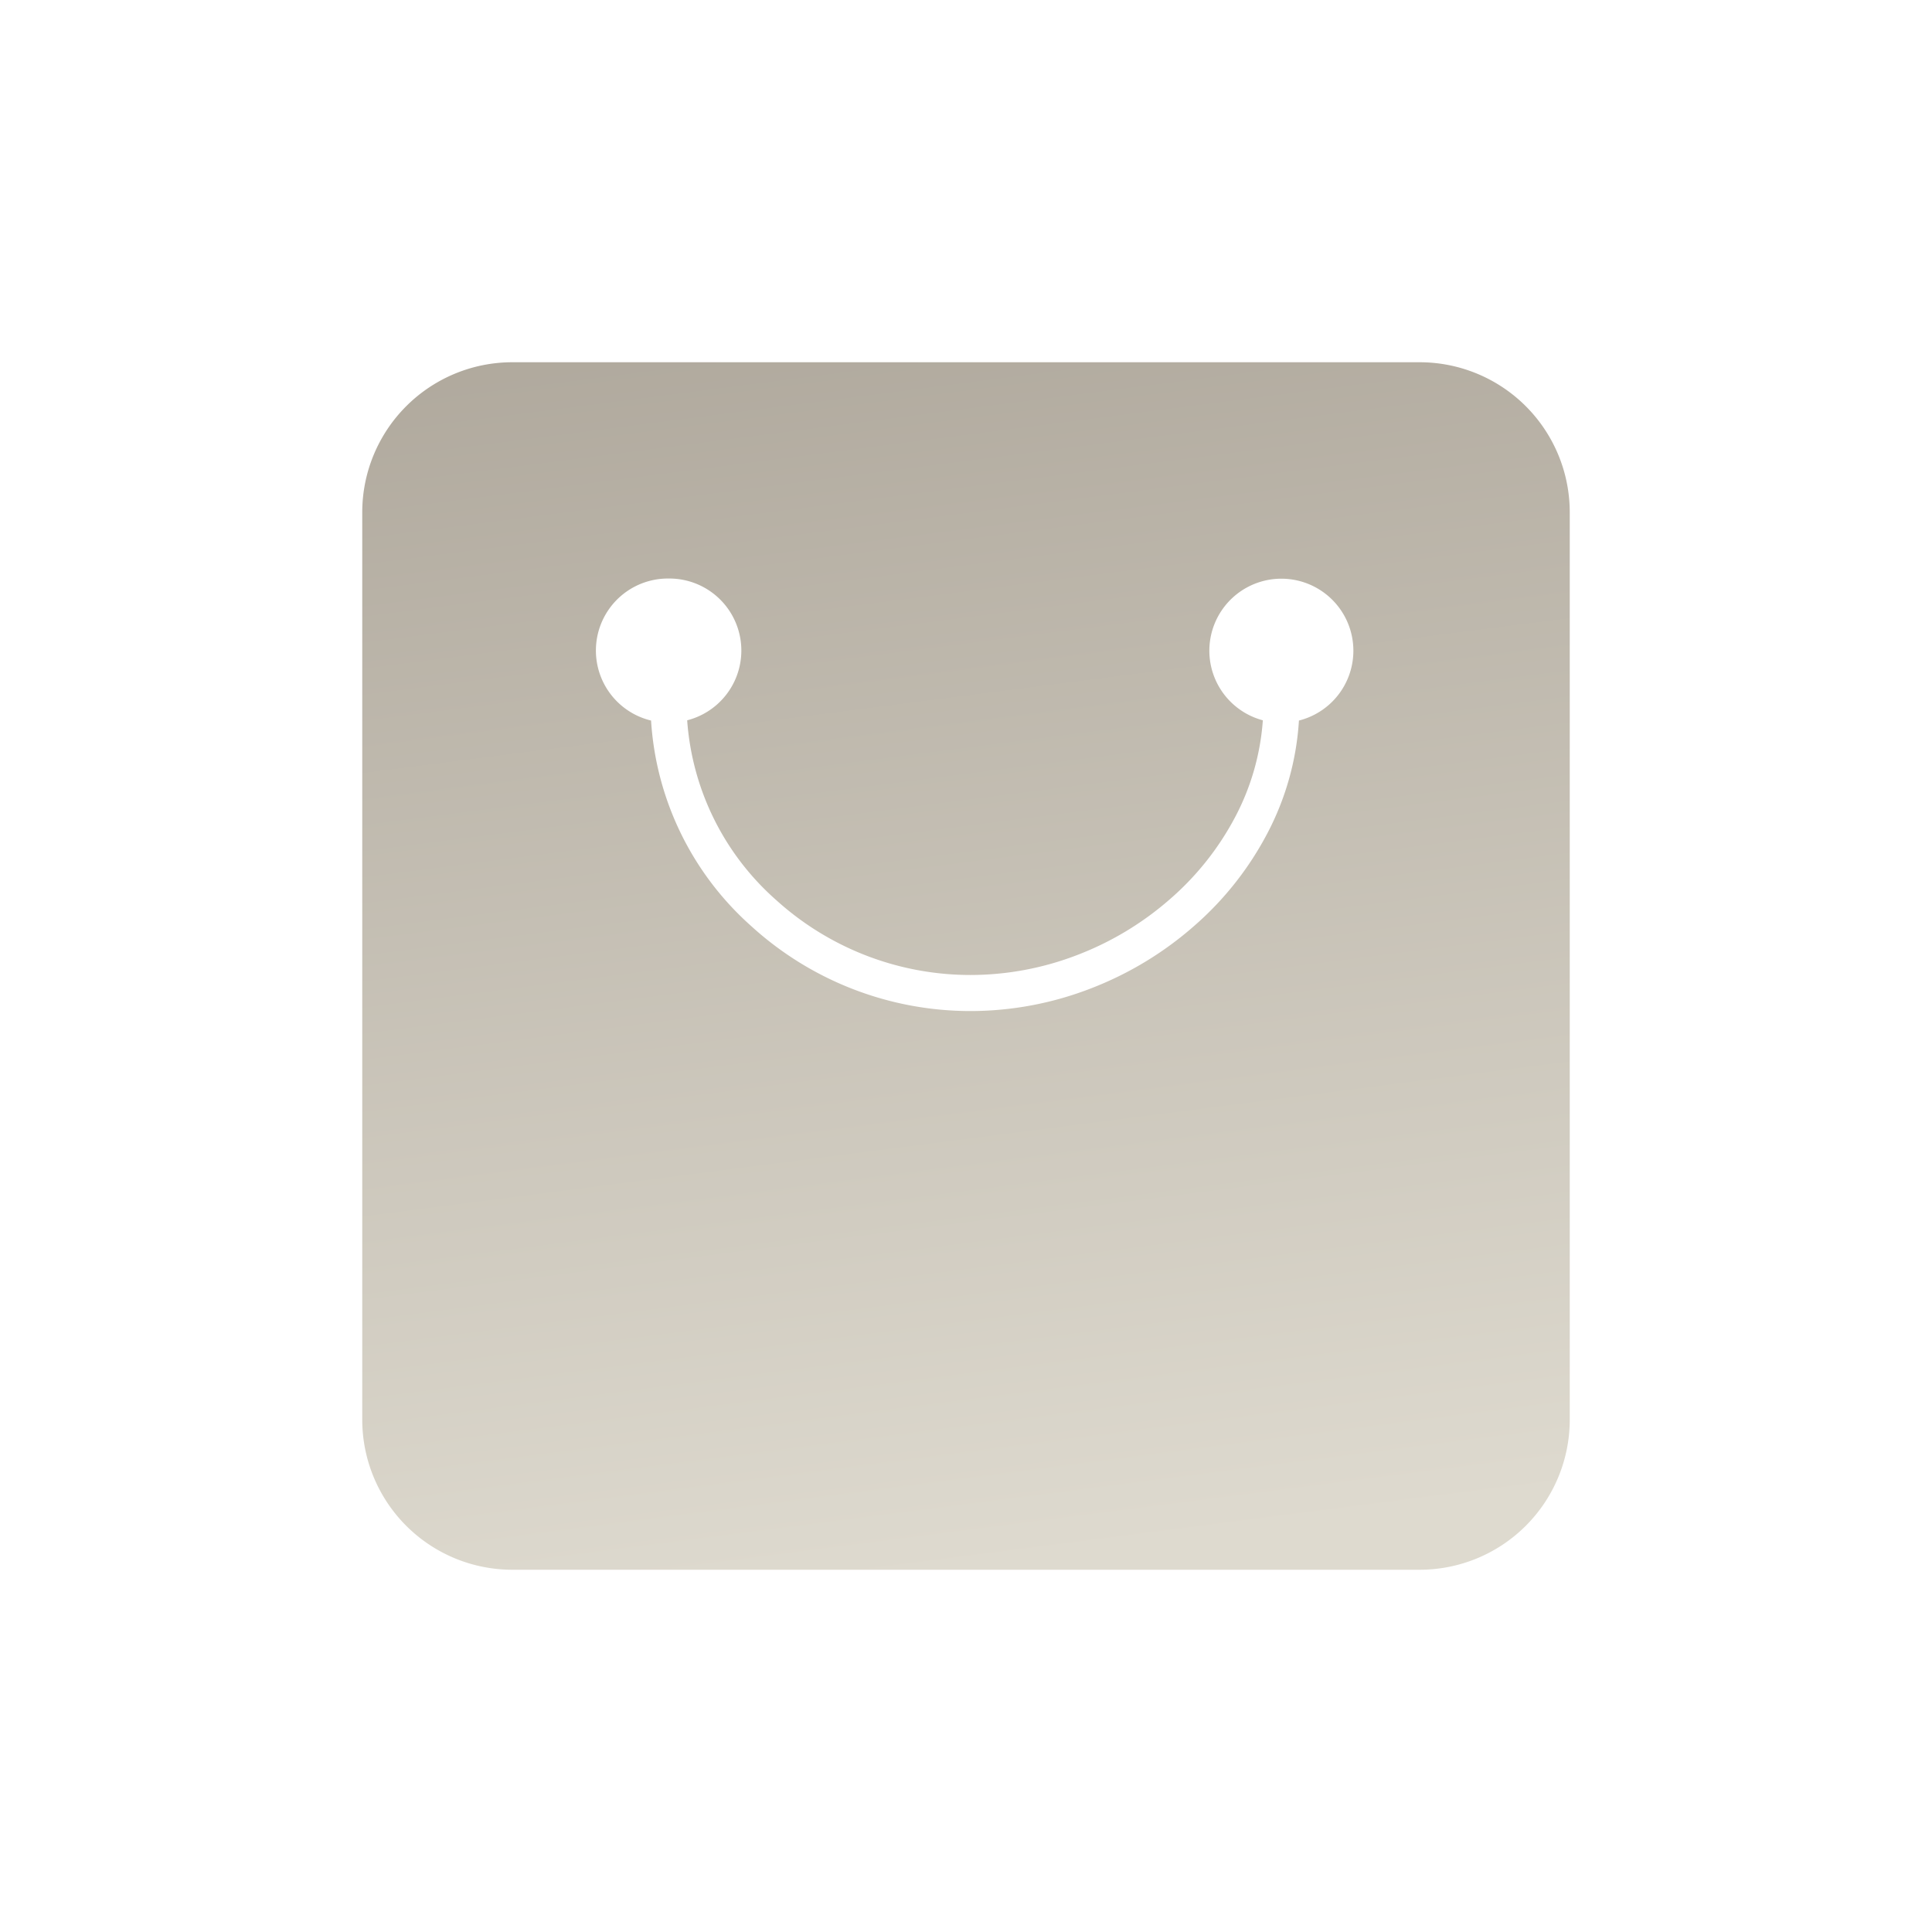 <svg id="BE_7_路由器-PC-儿童上网关怀-5" data-name="BE 7 路由器-PC-儿童上网关怀-5" xmlns="http://www.w3.org/2000/svg" xmlns:xlink="http://www.w3.org/1999/xlink" width="110" height="110" viewBox="0 0 110 110">
  <defs>
    <linearGradient id="linear-gradient" x1="0.317" y1="-0.425" x2="0.5" y2="1" gradientUnits="objectBoundingBox">
      <stop offset="0" stop-color="#9f978b"/>
      <stop offset="1" stop-color="#dedacf"/>
    </linearGradient>
  </defs>
  <rect id="矩形" width="110" height="110" fill="none"/>
  <path id="形状结合" d="M60.214,68.75H8.536A8.546,8.546,0,0,1,0,60.214V8.536A8.546,8.546,0,0,1,8.536,0H60.214A8.546,8.546,0,0,1,68.75,8.536V60.214A8.546,8.546,0,0,1,60.214,68.75ZM17.444,12.314a4.1,4.1,0,0,0-1,8.086,17.077,17.077,0,0,0,5.7,11.7A18.519,18.519,0,0,0,34.627,36.94a18.985,18.985,0,0,0,6.909-1.308,19.544,19.544,0,0,0,5.853-3.559,18.171,18.171,0,0,0,4.148-5.26A15.872,15.872,0,0,0,53.331,20.4a4.1,4.1,0,1,0-2.055-.014,13.878,13.878,0,0,1-1.625,5.6,16.184,16.184,0,0,1-3.7,4.615,17.493,17.493,0,0,1-5.2,3.132,16.941,16.941,0,0,1-6.129,1.154,16.475,16.475,0,0,1-11.041-4.254A15.067,15.067,0,0,1,18.5,20.386a4.1,4.1,0,0,0-1.054-8.072Z" transform="translate(20.625 20.625)" fill="url(#linear-gradient)"/>
</svg>
